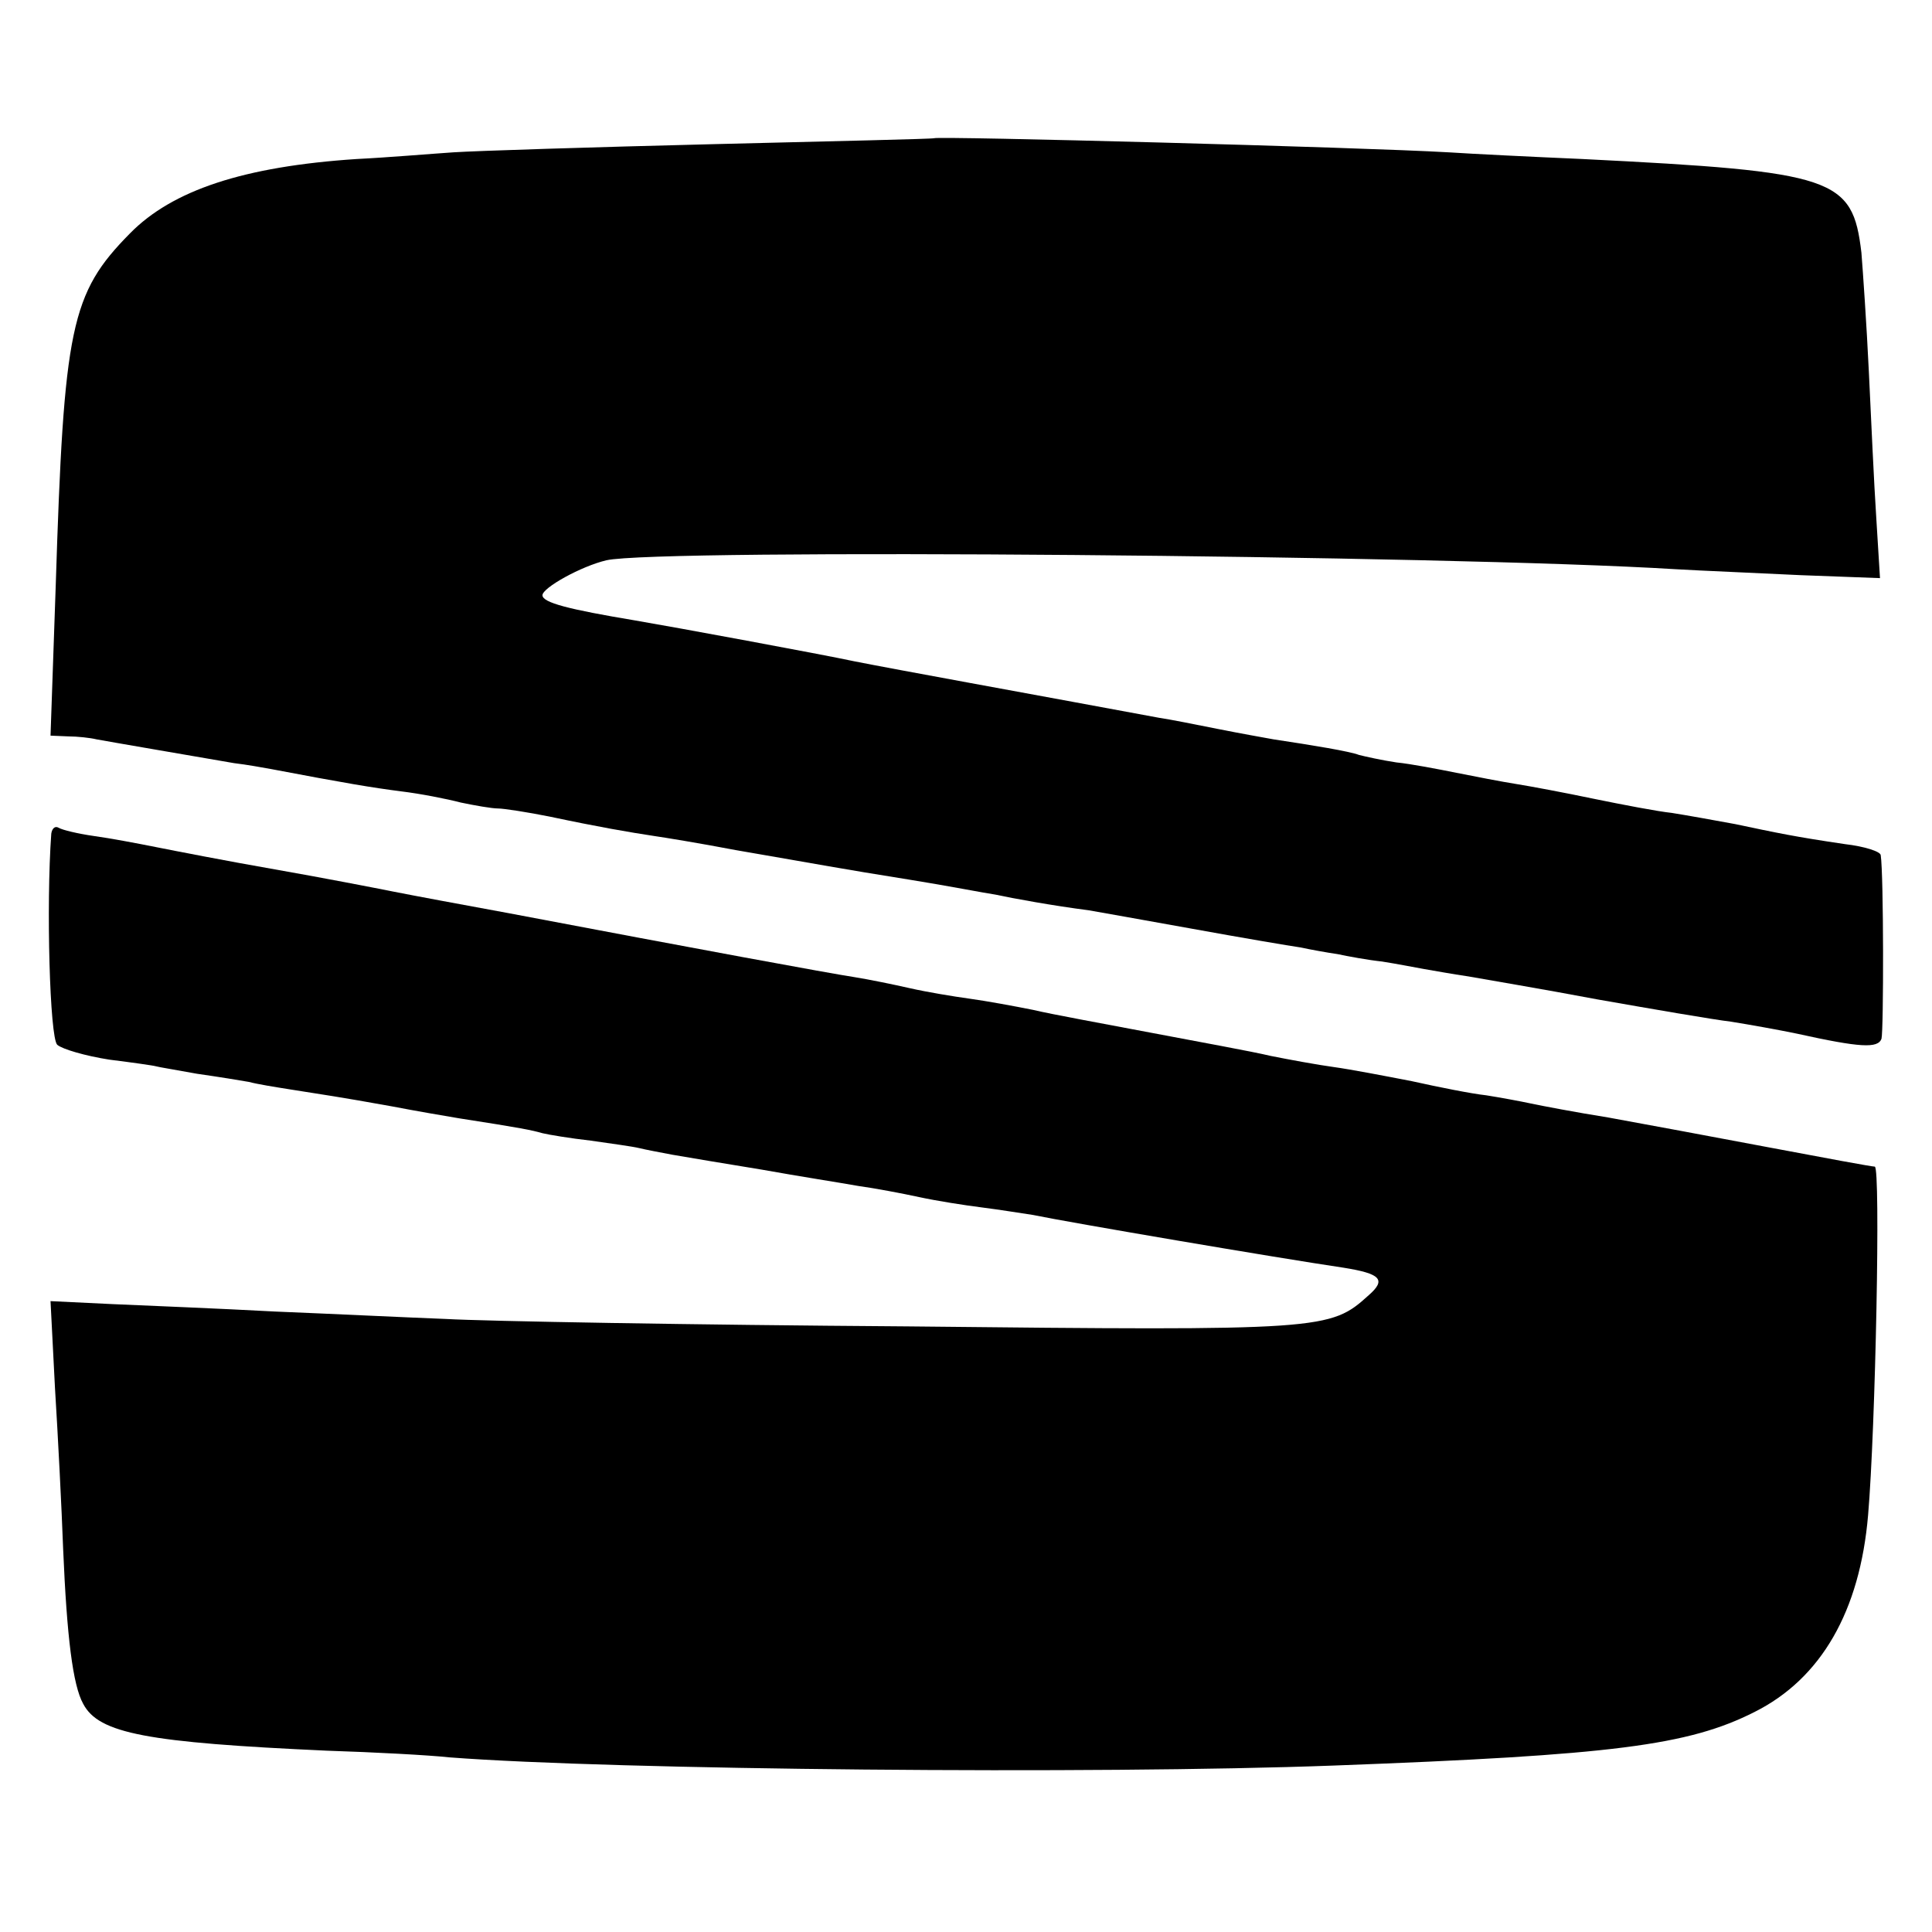 <?xml version="1.0" standalone="no"?>
<!DOCTYPE svg PUBLIC "-//W3C//DTD SVG 20010904//EN"
 "http://www.w3.org/TR/2001/REC-SVG-20010904/DTD/svg10.dtd">
<svg version="1.0" xmlns="http://www.w3.org/2000/svg"
 width="260pt" height="260pt" viewBox="0 0 260 260"
 preserveAspectRatio="xMidYMid meet">
<g transform="translate(0,260) scale(0.1,-0.1)"
fill="#000000" stroke="none">
<path d="M1257 2414 c-1 -1 -135 -4 -297 -8 -162 -4 -320 -9 -350 -11 -30 -2
-89 -7 -130 -9 -152 -10 -248 -42 -305 -100 -80 -81 -89 -126 -100 -474 l-7
-202 24 -1 c12 0 30 -2 38 -4 16 -3 133 -23 185 -32 17 -2 39 -6 50 -8 100
-19 136 -25 175 -30 25 -3 61 -10 80 -15 19 -4 42 -8 50 -8 8 0 40 -5 70 -11
66 -14 107 -21 140 -26 14 -2 63 -10 110 -19 122 -21 135 -24 235 -40 50 -8
101 -18 115 -20 23 -5 78 -15 125 -21 11 -2 74 -13 140 -25 66 -12 131 -23
145 -25 14 -3 36 -7 50 -9 14 -3 41 -8 60 -10 19 -3 45 -8 56 -10 12 -2 39 -7
60 -10 22 -4 100 -17 174 -31 74 -13 155 -27 180 -30 25 -4 64 -11 88 -16 86
-19 109 -20 114 -7 3 11 3 221 -1 247 0 5 -22 12 -48 15 -68 10 -91 15 -148
27 -27 5 -66 12 -85 15 -19 2 -66 11 -105 19 -38 8 -86 17 -105 20 -19 3 -55
10 -80 15 -25 5 -61 12 -81 14 -20 3 -42 8 -50 10 -13 5 -62 13 -115 21 -11 2
-45 8 -75 14 -30 6 -65 13 -79 15 -71 13 -156 29 -255 47 -60 11 -130 24 -155
29 -47 10 -242 46 -295 55 -90 15 -125 24 -125 34 0 10 52 39 86 47 69 16
1131 7 1439 -12 33 -2 108 -5 168 -8 l107 -4 -5 81 c-3 45 -7 134 -10 197 -3
63 -8 135 -10 160 -12 101 -35 109 -375 126 -69 3 -150 7 -180 9 -121 7 -688
22 -693 19z"/>
<path d="M69 1478 c-7 -97 -2 -274 8 -284 7 -6 38 -15 70 -20 32 -4 60 -8 63
-9 3 -1 28 -5 55 -10 28 -4 59 -9 70 -11 11 -3 36 -7 55 -10 44 -7 66 -10 138
-23 31 -6 72 -13 90 -16 84 -13 98 -16 112 -20 8 -2 38 -7 65 -10 28 -4 57 -8
65 -10 8 -2 29 -6 45 -9 17 -3 71 -12 120 -20 50 -9 108 -18 130 -22 22 -3 59
-10 82 -15 23 -5 61 -11 85 -14 24 -3 54 -8 68 -10 48 -10 330 -58 418 -71 50
-8 58 -16 34 -37 -52 -47 -59 -48 -620 -42 -290 2 -570 7 -622 10 -52 2 -156
7 -230 10 -74 4 -173 8 -219 10 l-83 4 6 -117 c4 -64 9 -162 11 -217 5 -118
13 -183 27 -208 21 -40 86 -52 328 -63 63 -2 138 -6 165 -9 222 -17 869 -23
1190 -11 375 14 477 27 566 72 90 45 142 136 153 265 10 116 17 469 9 469 -4
0 -69 12 -143 26 -74 14 -171 32 -215 40 -44 7 -91 16 -105 19 -14 3 -41 8
-60 11 -19 2 -64 11 -100 19 -36 7 -83 16 -105 19 -22 3 -60 10 -85 15 -25 6
-97 19 -160 31 -63 12 -135 25 -160 31 -25 5 -63 12 -85 15 -22 3 -58 9 -80
14 -22 5 -56 12 -75 15 -33 5 -212 38 -465 86 -60 11 -130 24 -155 29 -25 5
-97 19 -160 30 -63 11 -135 25 -160 30 -25 5 -62 12 -84 15 -21 3 -42 8 -47
11 -5 3 -9 -1 -10 -8z"/>
</g>
</svg>
